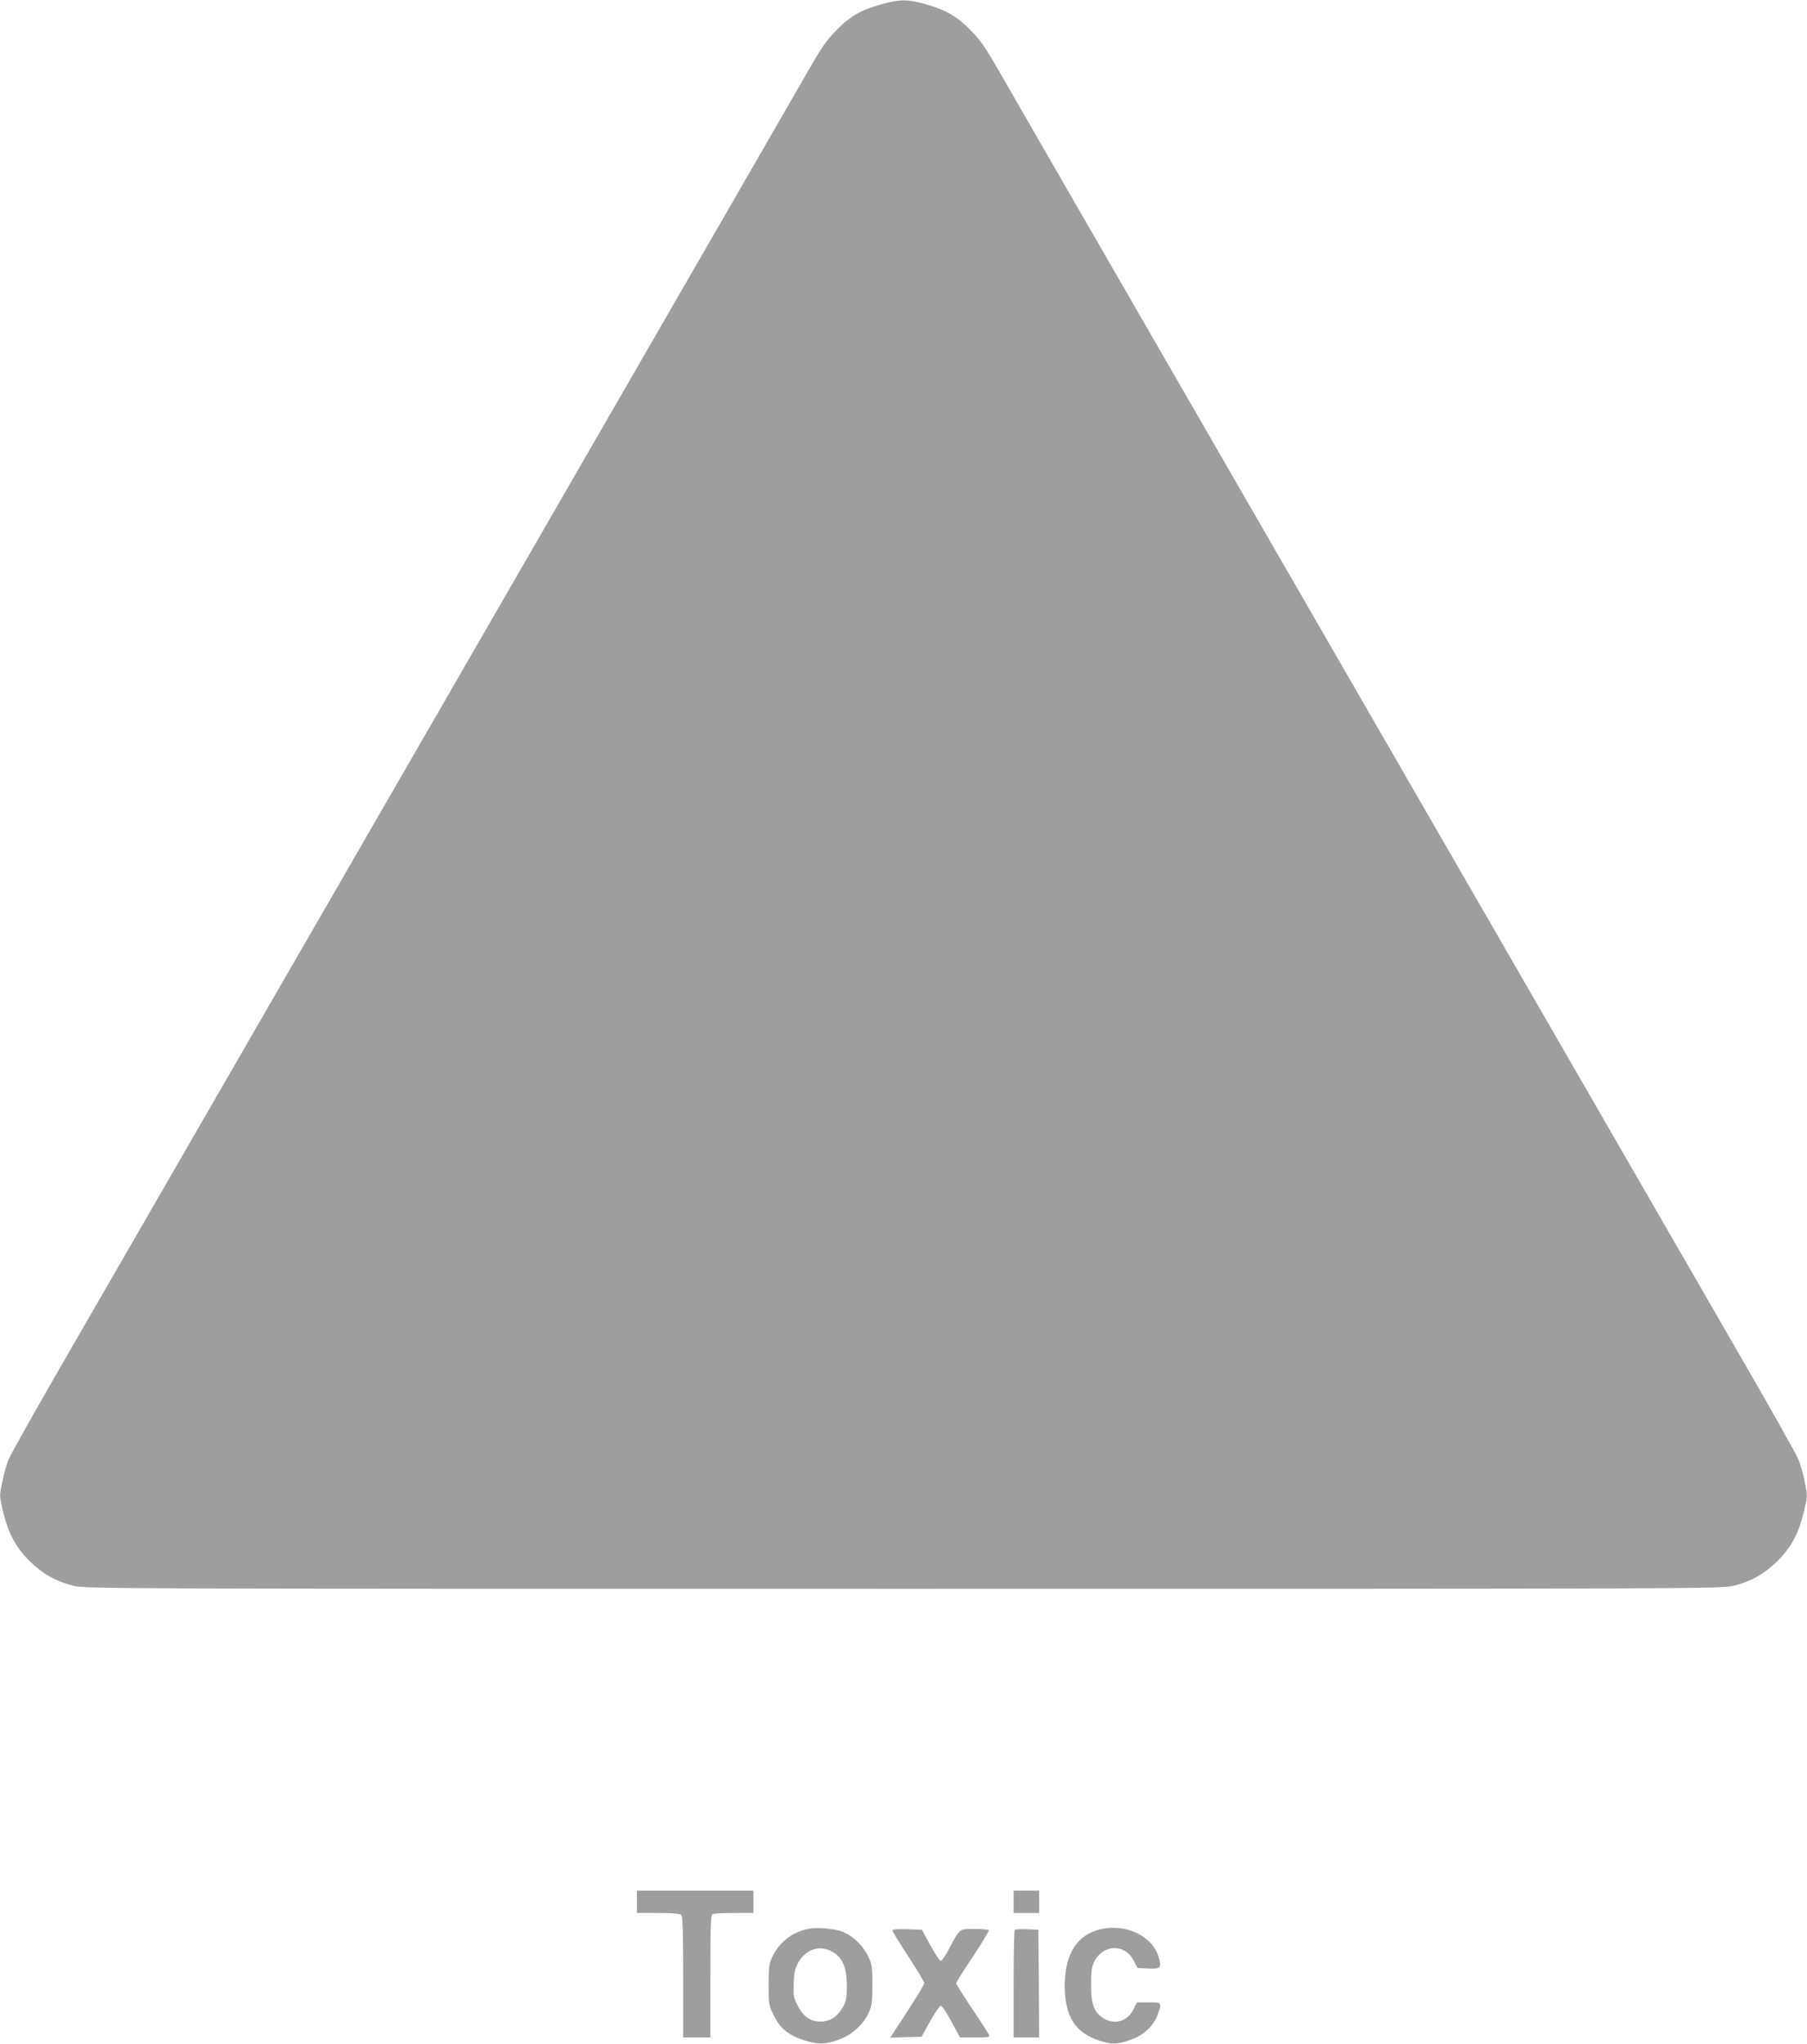 <?xml version="1.0" standalone="no"?>
<!DOCTYPE svg PUBLIC "-//W3C//DTD SVG 20010904//EN"
 "http://www.w3.org/TR/2001/REC-SVG-20010904/DTD/svg10.dtd">
<svg version="1.0" xmlns="http://www.w3.org/2000/svg"
 width="1132pt" height="1280pt" viewBox="0 0 1132 1280"
 preserveAspectRatio="xMidYMid meet">
<g transform="translate(0,1280) scale(0.1,-0.1)"
fill="#9e9e9e" stroke="none">
<path d="M5528 12775 c-132 -36 -202 -76 -288 -164 -63 -63 -93 -108 -187
-271 -61 -107 -244 -424 -406 -705 -162 -280 -784 -1358 -1382 -2395 -2089
-3619 -2470 -4279 -2828 -4900 -199 -343 -371 -649 -383 -680 -13 -30 -31 -94
-40 -142 -18 -86 -18 -87 5 -183 33 -138 80 -225 165 -310 82 -81 163 -127
272 -155 76 -20 131 -20 5204 -20 5073 0 5128 0 5204 20 109 28 190 74 272
155 85 85 132 172 165 310 23 96 23 97 5 183 -9 48 -27 112 -40 142 -12 31
-184 337 -383 680 -358 621 -739 1281 -2828 4900 -598 1037 -1220 2115 -1382
2395 -162 281 -345 598 -406 705 -94 163 -124 208 -187 271 -86 88 -161 130
-290 165 -106 29 -152 29 -262 -1z"/>
<path d="M3990 890 l0 -70 133 0 c90 0 137 -4 145 -12 9 -9 12 -109 12 -390
l0 -378 85 0 85 0 0 384 c0 341 2 385 16 390 9 3 69 6 135 6 l119 0 0 70 0 70
-365 0 -365 0 0 -70z"/>
<path d="M6350 890 l0 -70 80 0 80 0 0 70 0 70 -80 0 -80 0 0 -70z"/>
<path d="M5061 720 c-101 -21 -181 -85 -225 -179 -18 -39 -21 -64 -21 -171 0
-122 1 -127 33 -193 41 -83 93 -124 198 -157 83 -26 128 -24 218 10 75 29 146
94 177 163 21 46 24 67 24 177 0 117 -2 129 -28 182 -34 68 -101 131 -164 152
-59 20 -156 27 -212 16z m153 -143 c64 -35 91 -100 91 -212 0 -77 -3 -96 -25
-135 -34 -60 -80 -90 -140 -90 -64 0 -108 31 -143 100 -26 50 -28 62 -25 141
3 71 9 93 31 132 48 82 134 108 211 64z"/>
<path d="M6903 720 c-153 -32 -233 -154 -233 -355 0 -194 66 -297 222 -346 77
-25 113 -23 202 11 75 28 137 89 159 155 26 75 26 75 -57 75 l-74 0 -22 -45
c-37 -75 -122 -99 -191 -52 -57 37 -74 86 -74 207 0 85 4 113 20 145 55 110
192 114 247 7 l24 -47 67 -3 c78 -3 84 3 67 67 -35 131 -198 214 -357 181z"/>
<path d="M5590 711 c0 -5 45 -79 100 -163 55 -84 100 -159 100 -167 0 -12 -62
-112 -195 -314 l-18 -28 98 3 98 3 53 95 c28 52 59 96 66 98 9 2 34 -34 68
-98 l54 -100 94 0 c78 0 93 2 89 14 -3 8 -51 83 -106 165 -56 83 -101 155
-101 161 0 6 47 81 105 167 57 86 102 160 99 165 -3 4 -42 8 -88 8 -97 0 -93
3 -156 -117 -24 -46 -49 -83 -56 -83 -7 0 -37 44 -66 98 l-53 97 -93 3 c-55 2
-92 -1 -92 -7z"/>
<path d="M6357 714 c-4 -4 -7 -157 -7 -341 l0 -333 80 0 80 0 -2 337 -3 338
-70 3 c-39 1 -74 0 -78 -4z"/>
</g>
</svg>
